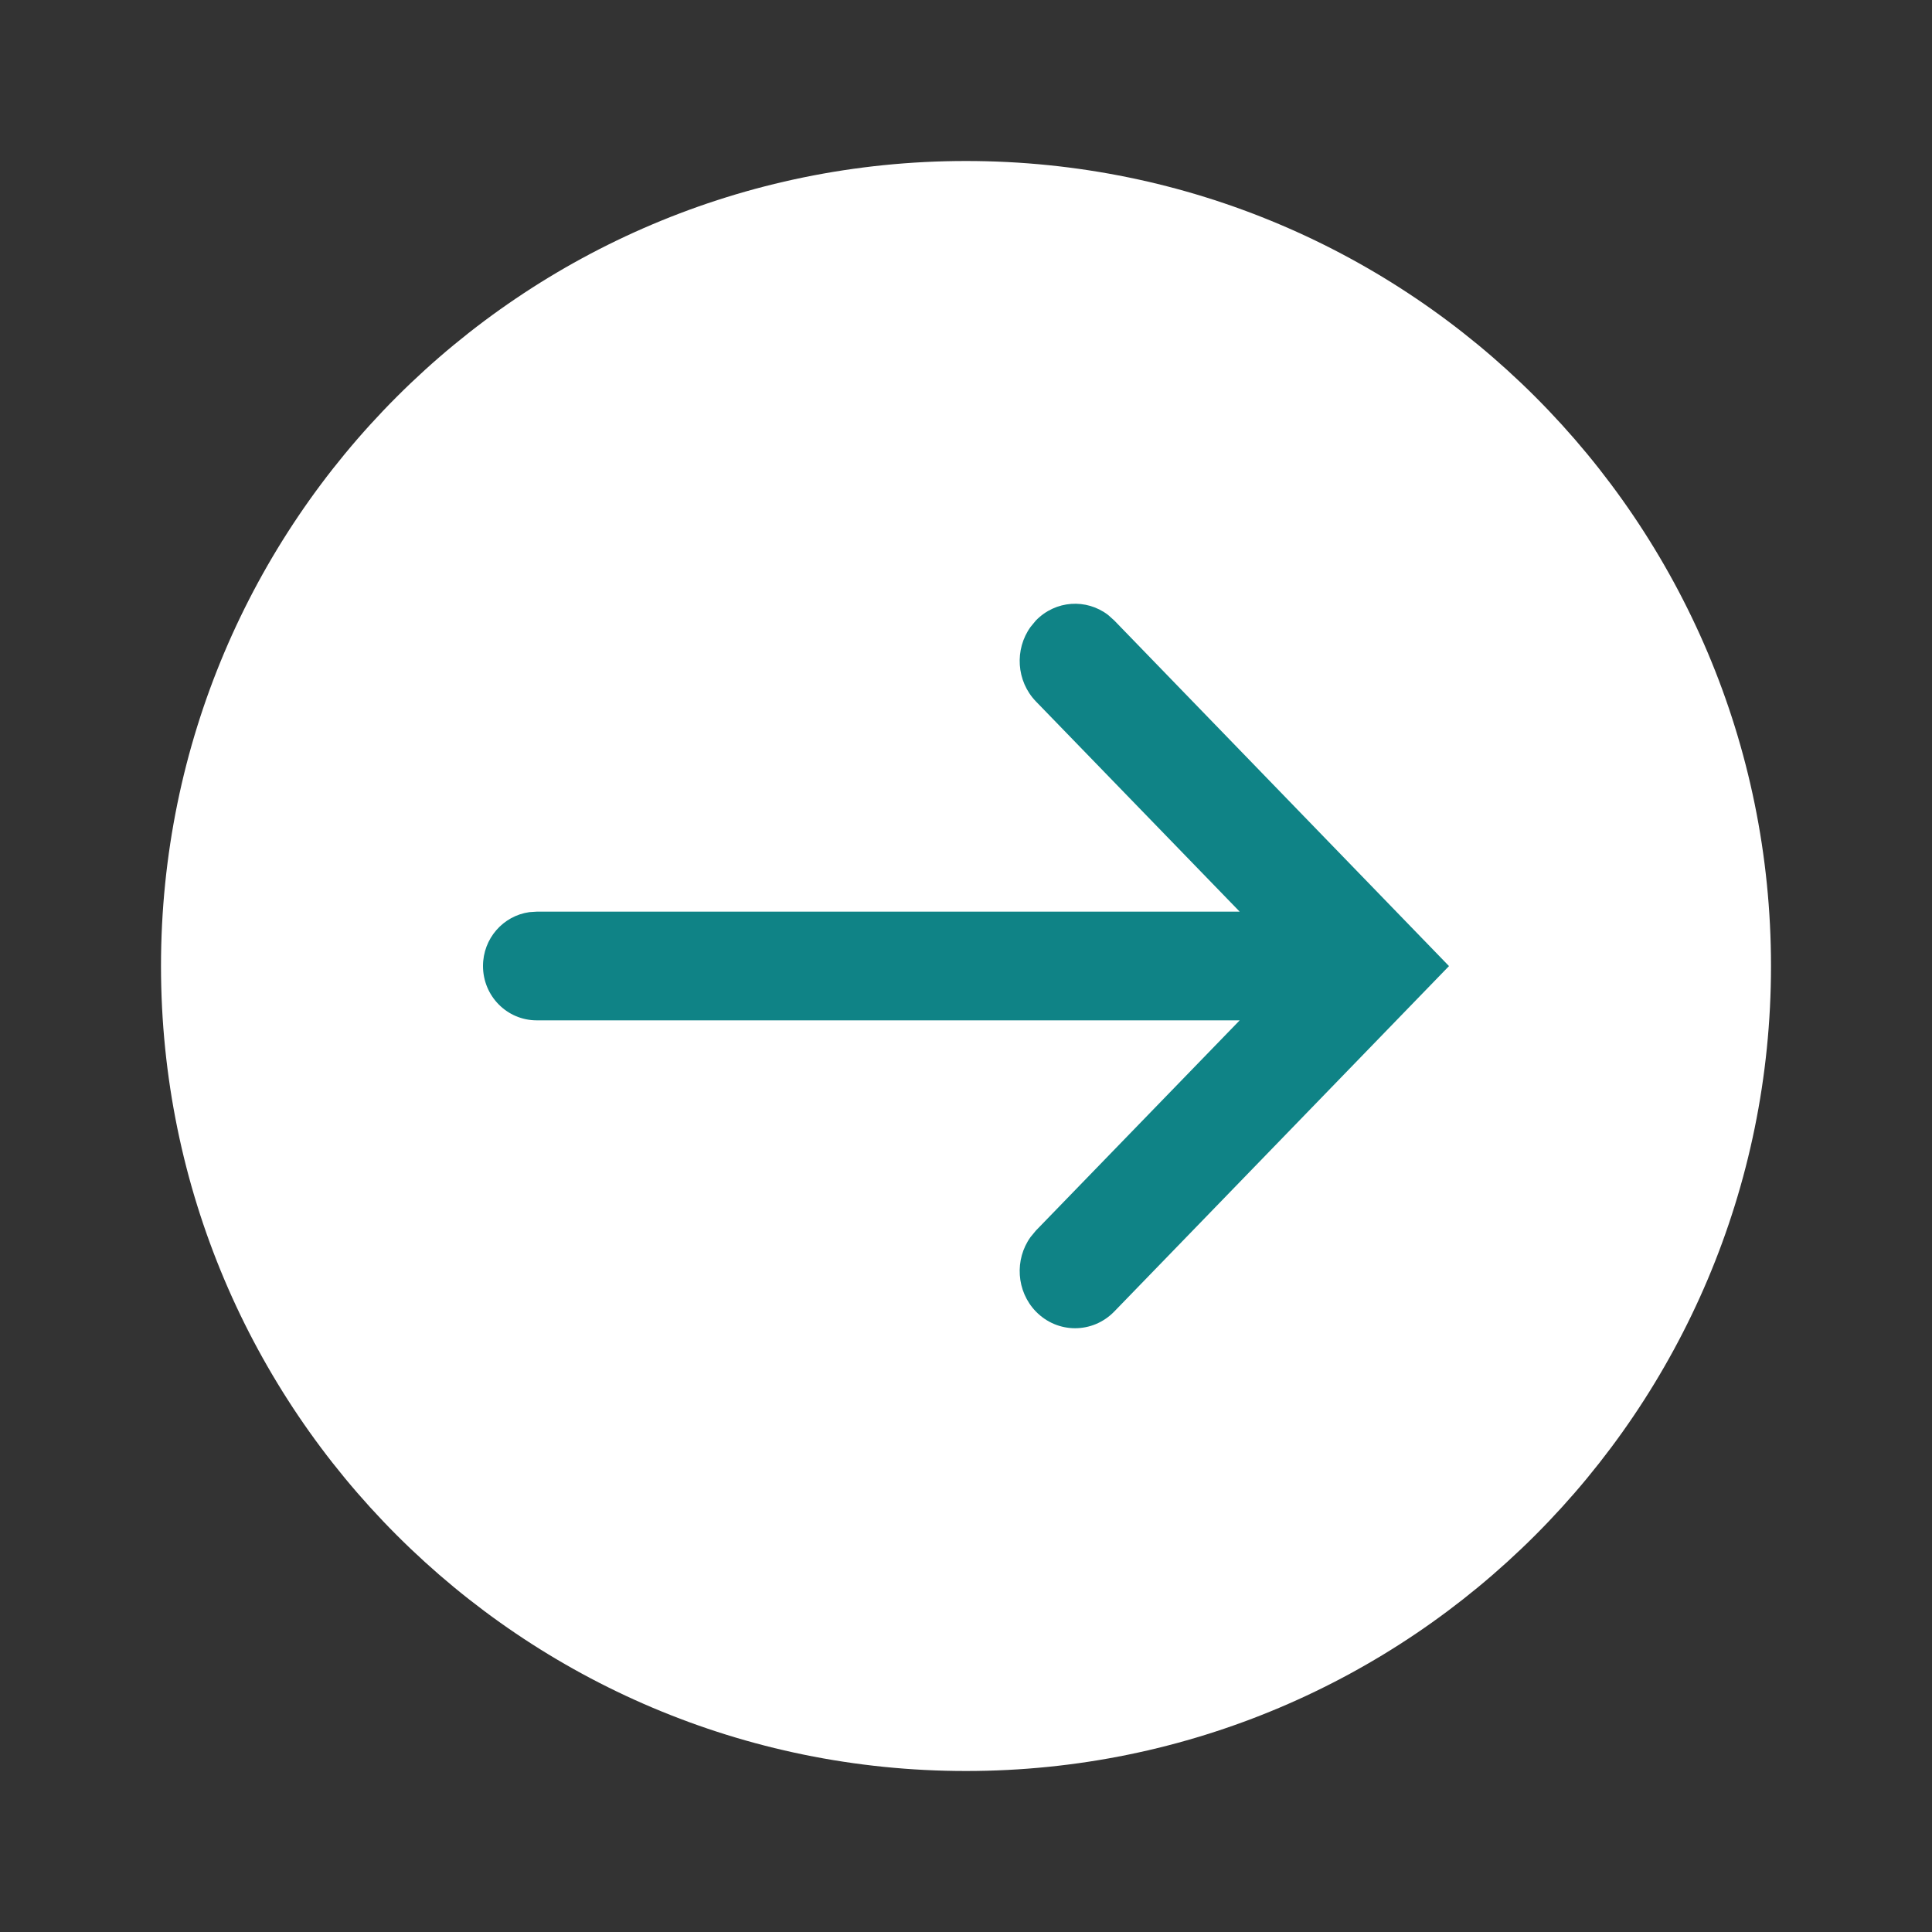 <svg width="24" height="24" viewBox="0 0 24 24" fill="none" xmlns="http://www.w3.org/2000/svg">
<rect x="0" y="0" width="24" height="24" fill="#333333" stroke="none"/>
<path fill-rule="evenodd" clip-rule="evenodd" d="M12 22C17.523 22 22 17.523 22 12C22 6.477 17.523 2 12 2C6.477 2 2 6.477 2 12C2 17.523 6.477 22 12 22Z" fill="white"/>
<path d="M18 12.001L13.842 7.708L13.765 7.639C13.495 7.433 13.113 7.456 12.868 7.708L12.802 7.788C12.602 8.066 12.624 8.46 12.868 8.713L15.4 11.325H6.667L6.576 11.331C6.251 11.376 6 11.658 6 12C6 12.373 6.298 12.675 6.667 12.675H15.4L12.868 15.287L12.802 15.367C12.602 15.645 12.624 16.04 12.868 16.292C13.137 16.569 13.573 16.569 13.842 16.292L18 12.001Z" fill="#0F8386"/>
</svg>
